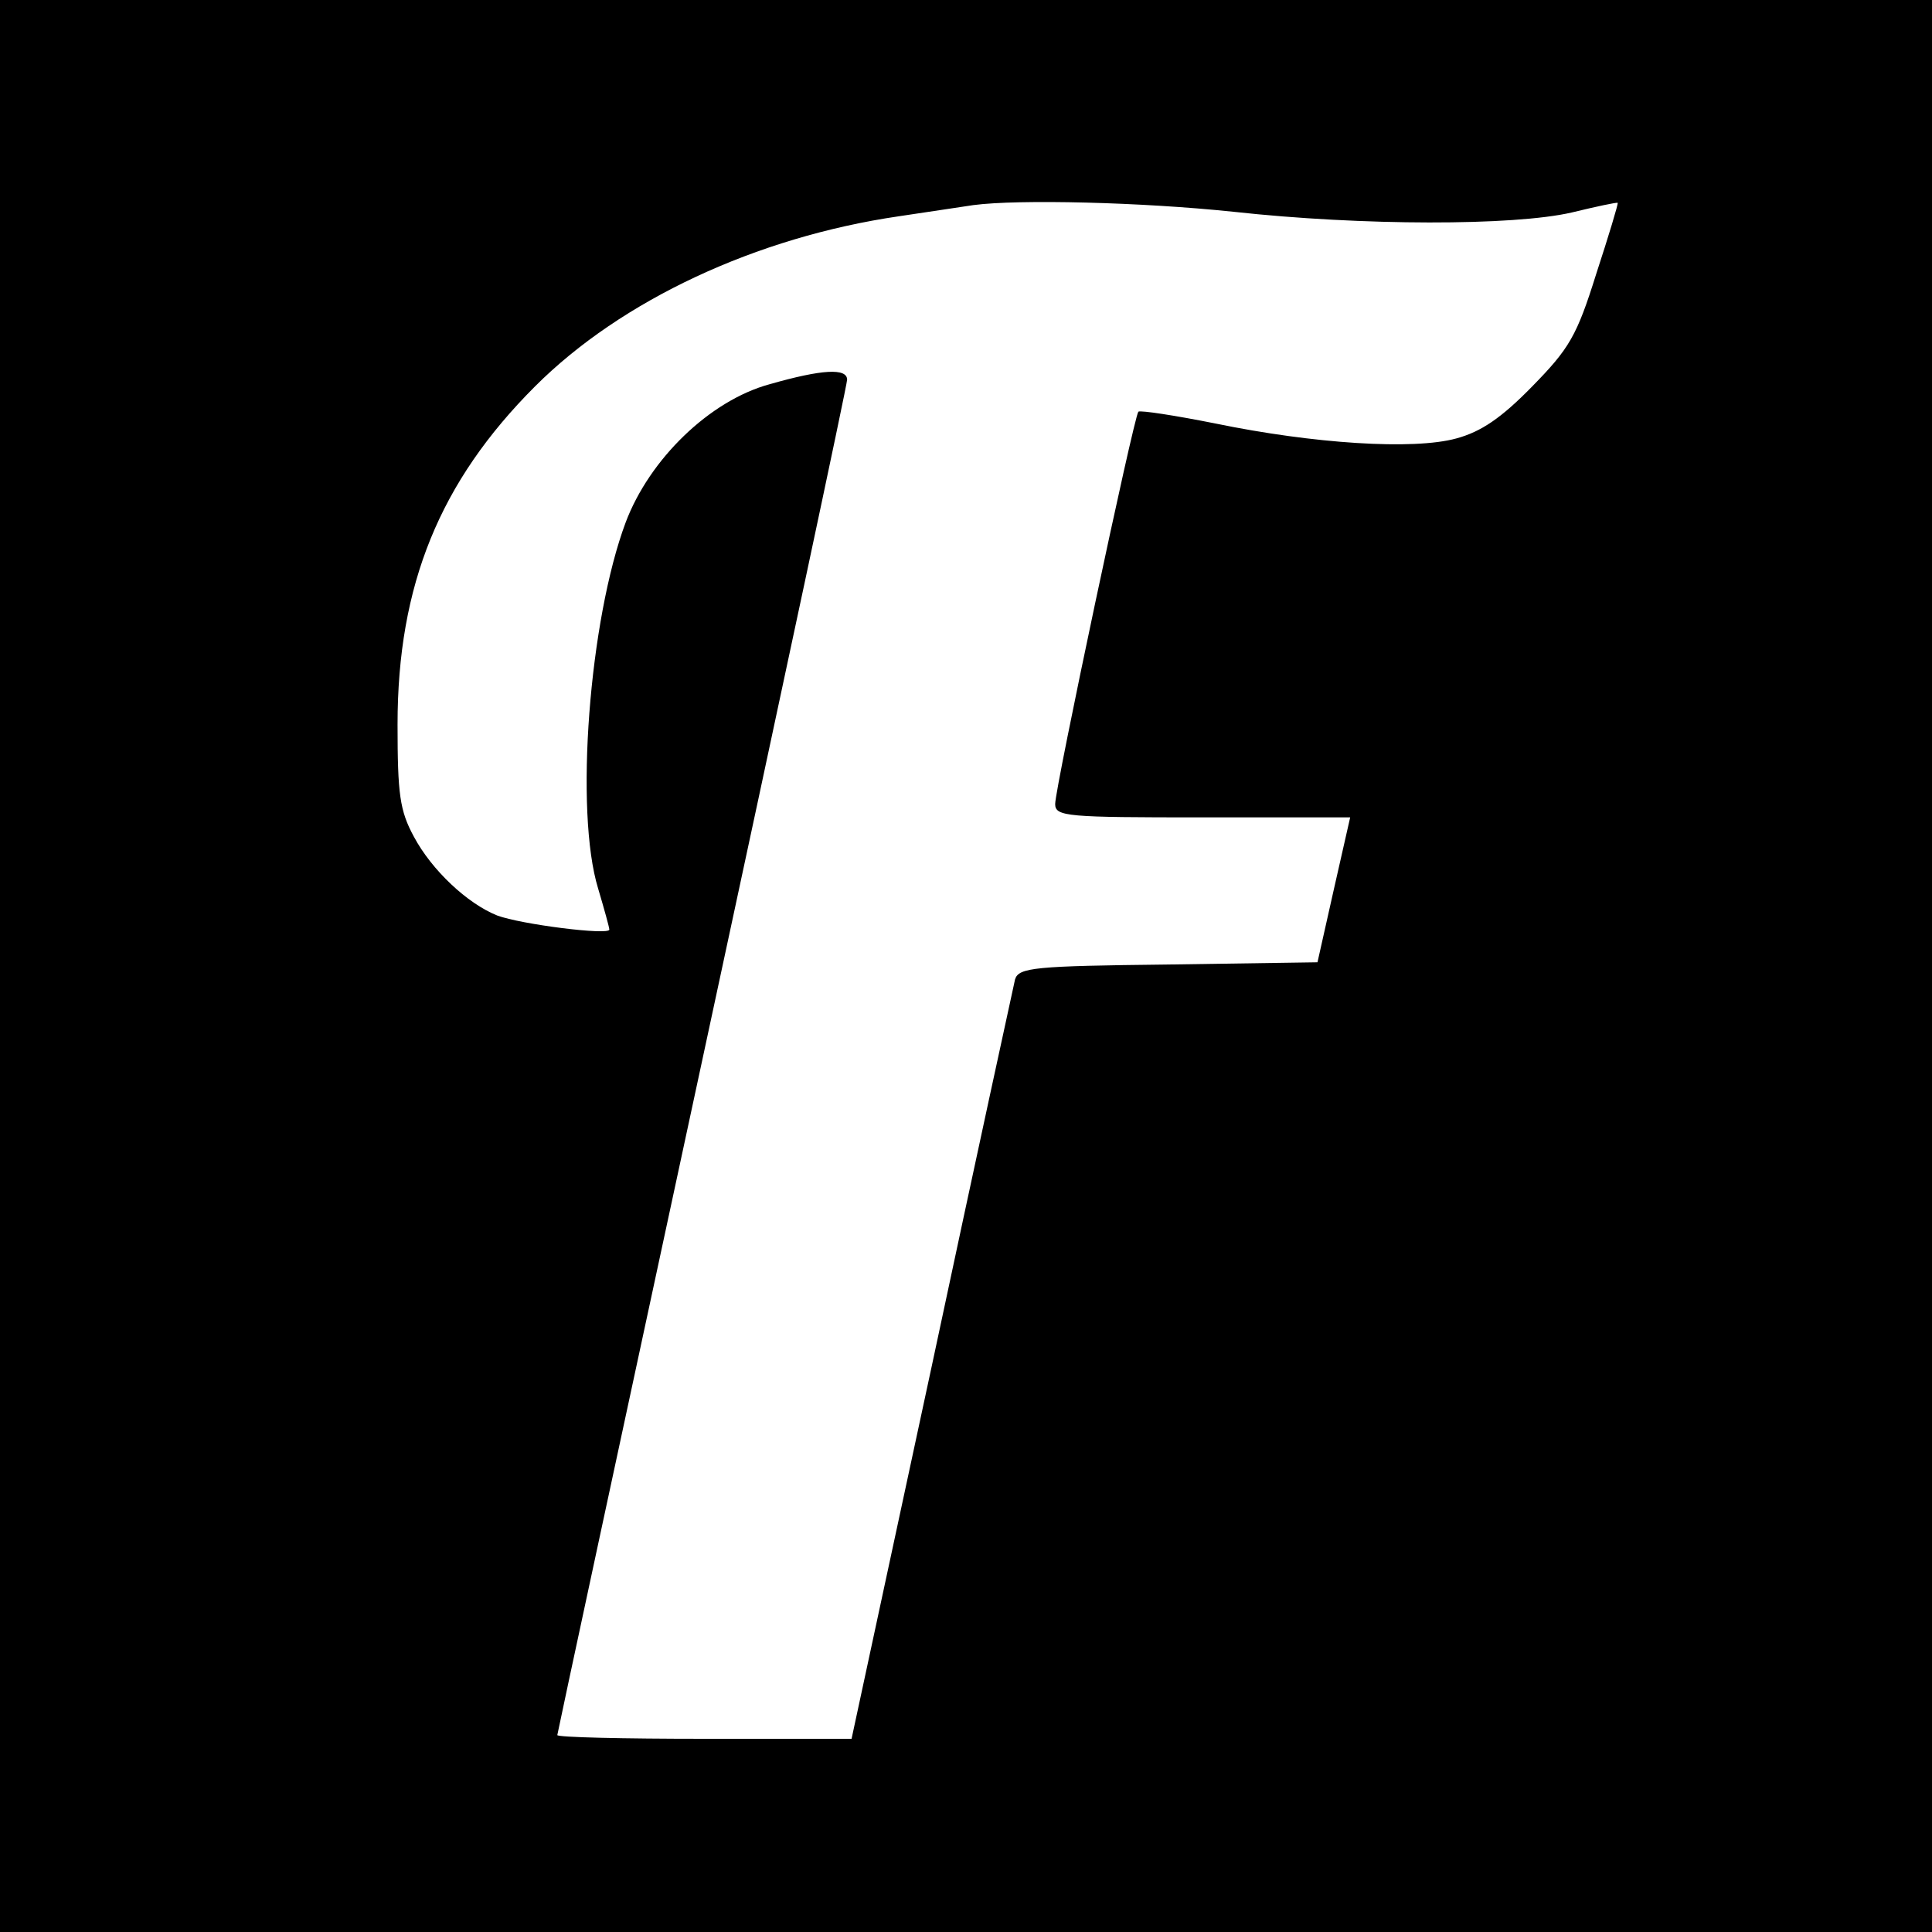 <?xml version="1.0" standalone="no"?>
<!DOCTYPE svg PUBLIC "-//W3C//DTD SVG 20010904//EN"
 "http://www.w3.org/TR/2001/REC-SVG-20010904/DTD/svg10.dtd">
<svg version="1.0" xmlns="http://www.w3.org/2000/svg"
 width="260pt" height="260pt" viewBox="0 0 260 260"
 preserveAspectRatio="xMidYMid meet">
<g transform="translate(0,260) scale(0.1,-0.1)"
fill="#000000" stroke="none">
<path d="M0 1300 l0 -1300 1300 0 1300 0 0 1300 0 1300 -1300 0 -1300 0 0
-1300z m1660 1015 c173 -19 377 -19 455 -1 33 8 61 14 62 13 1 -1 -12 -44 -29
-96 -26 -83 -36 -100 -86 -151 -42 -43 -69 -61 -102 -70 -58 -16 -193 -7 -324
20 -55 11 -101 18 -104 16 -6 -6 -112 -506 -112 -528 0 -17 16 -18 198 -18
l199 0 -22 -97 -22 -98 -201 -3 c-180 -2 -201 -4 -206 -20 -2 -9 -53 -243
-112 -520 l-108 -502 -198 0 c-109 0 -198 2 -198 5 0 2 88 411 195 908 107
497 195 909 195 916 0 16 -34 14 -104 -6 -81 -22 -162 -101 -194 -186 -49
-131 -69 -389 -37 -493 8 -27 15 -52 15 -55 0 -8 -119 7 -151 19 -40 16 -88
61 -112 106 -19 35 -22 57 -22 151 0 188 57 327 185 455 116 116 298 201 490
229 41 6 86 13 100 15 61 8 226 4 350 -9z"/>
</g>
</svg>
